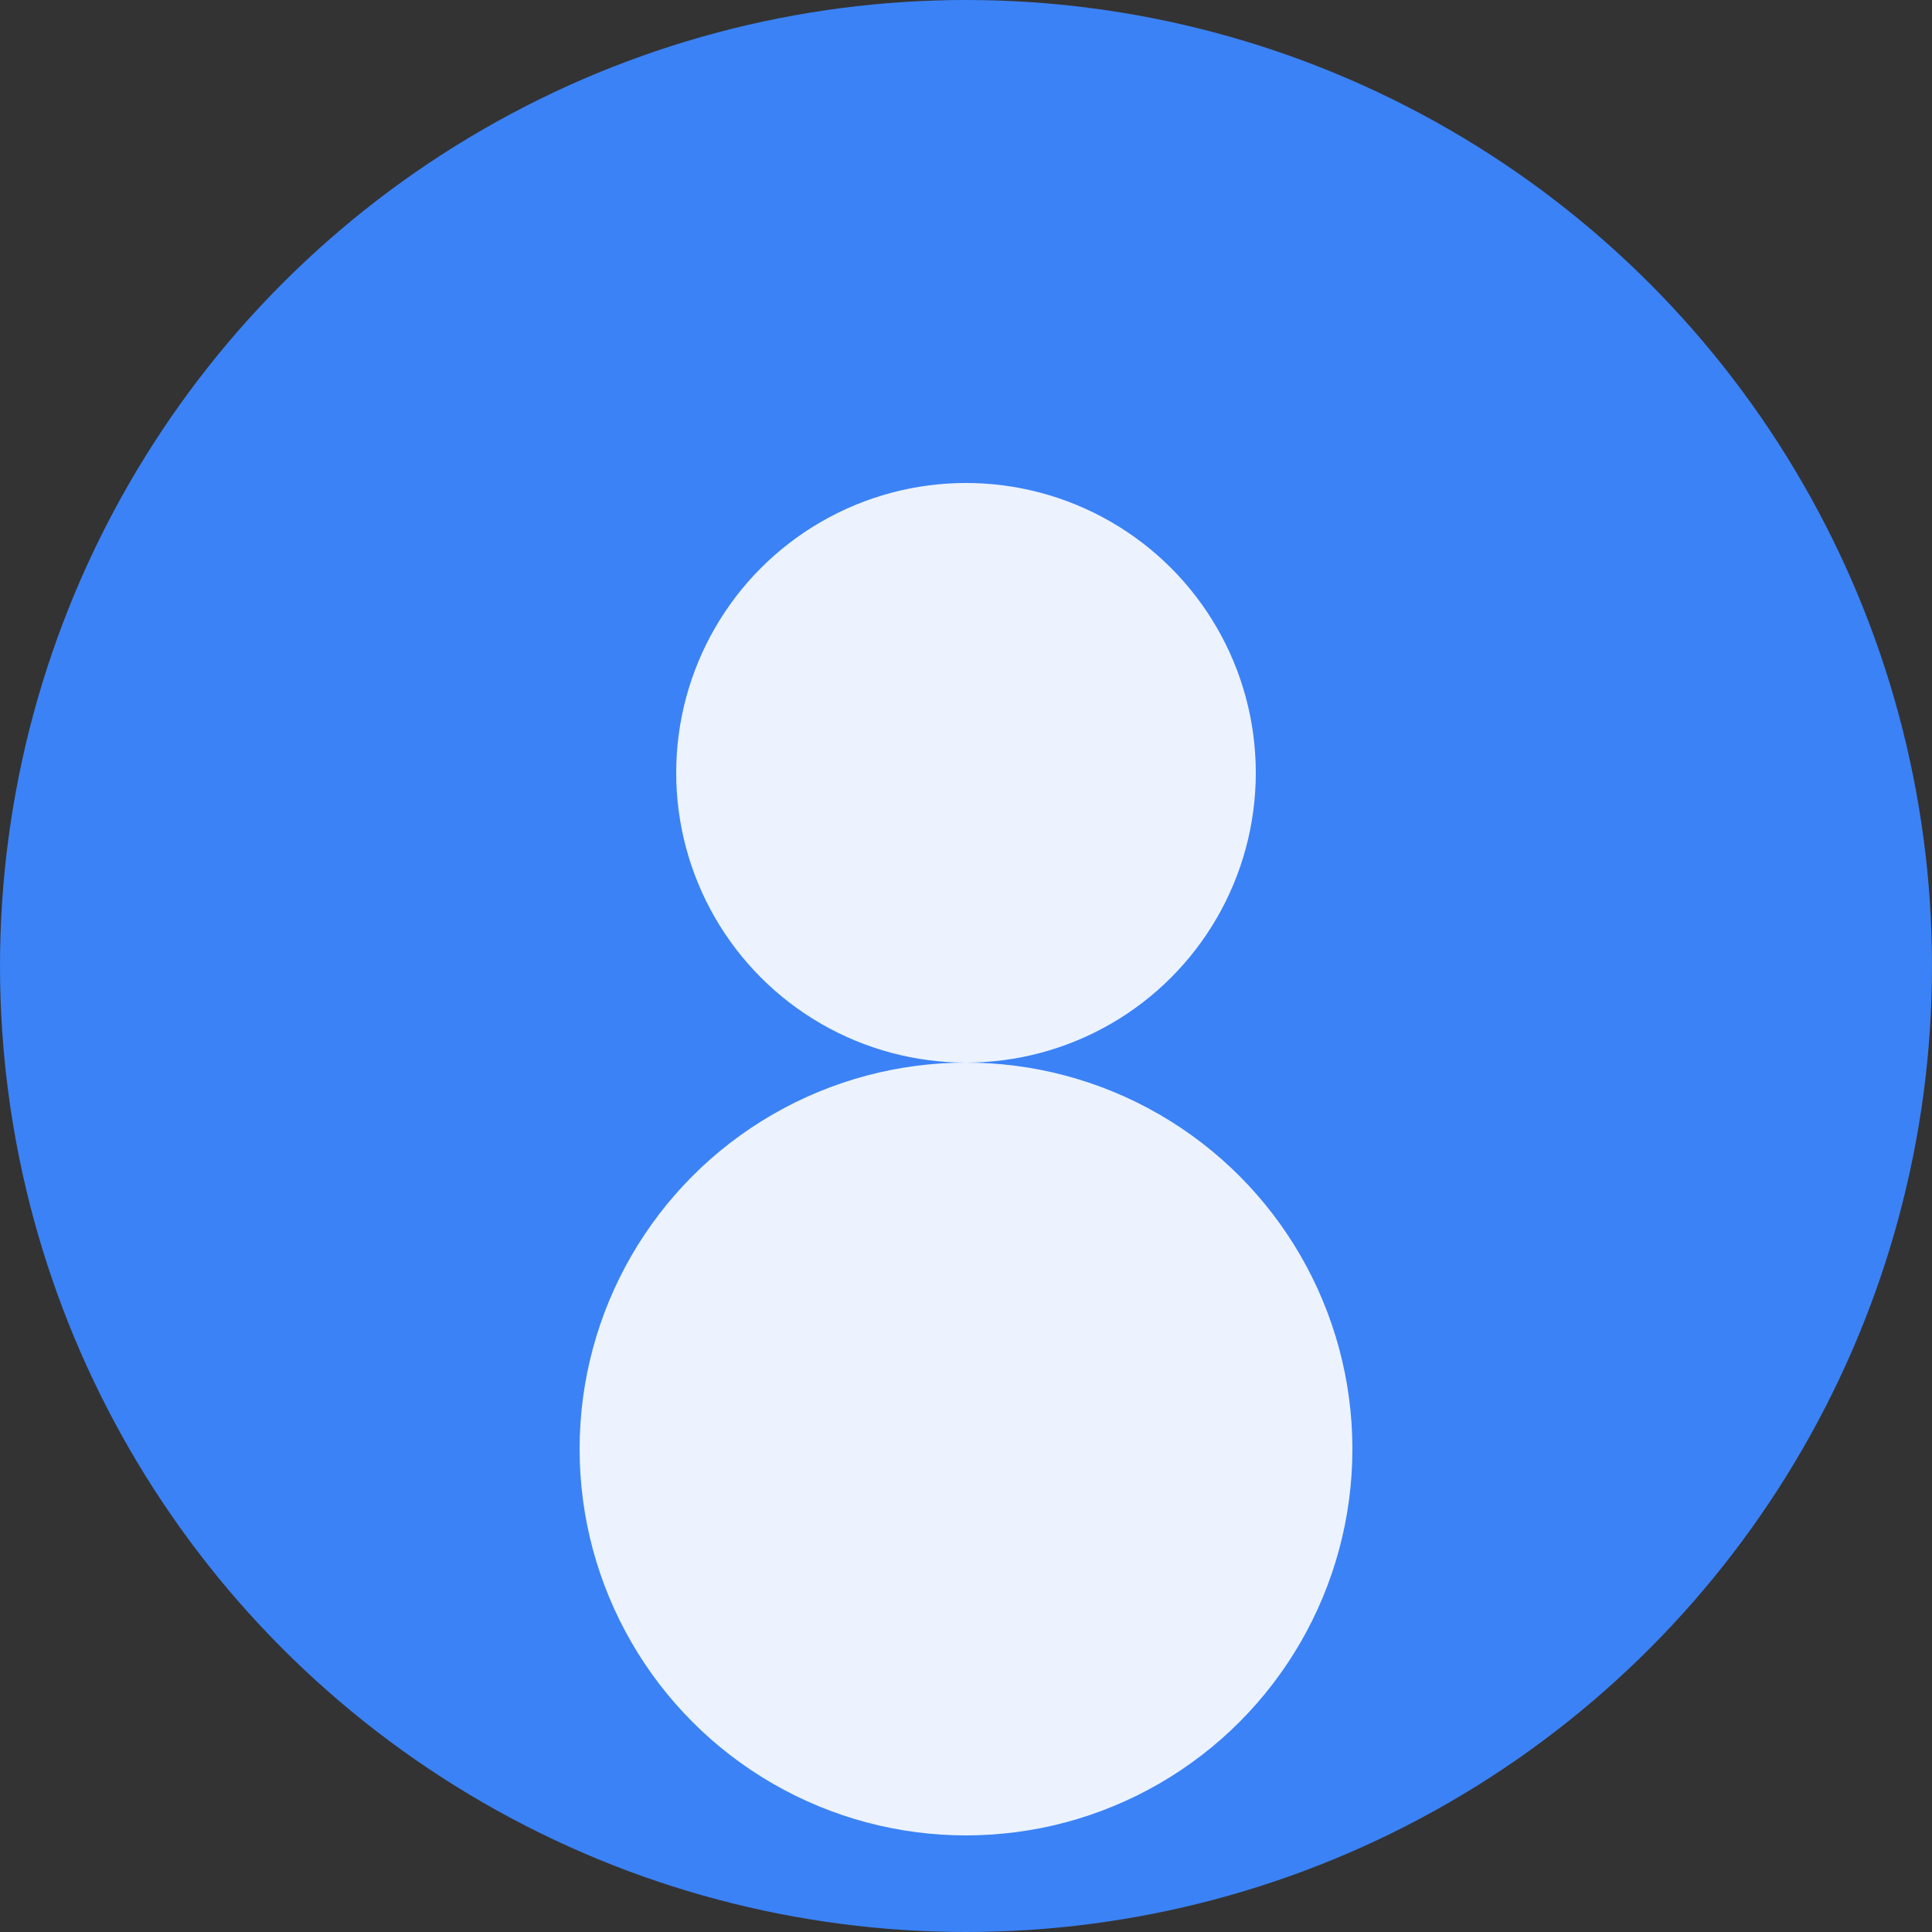 <svg xmlns="http://www.w3.org/2000/svg" viewBox="0 0 100 100">
  <rect x="0" y="0" width="100" height="100" fill="#333333" stroke="none"/>
  <circle cx="50" cy="50" r="50" fill="#3b82f6"/>
  <circle cx="50" cy="40" r="15" fill="#ffffff" opacity="0.9"/>
  <circle cx="50" cy="75" r="20" fill="#ffffff" opacity="0.9"/>
</svg>
